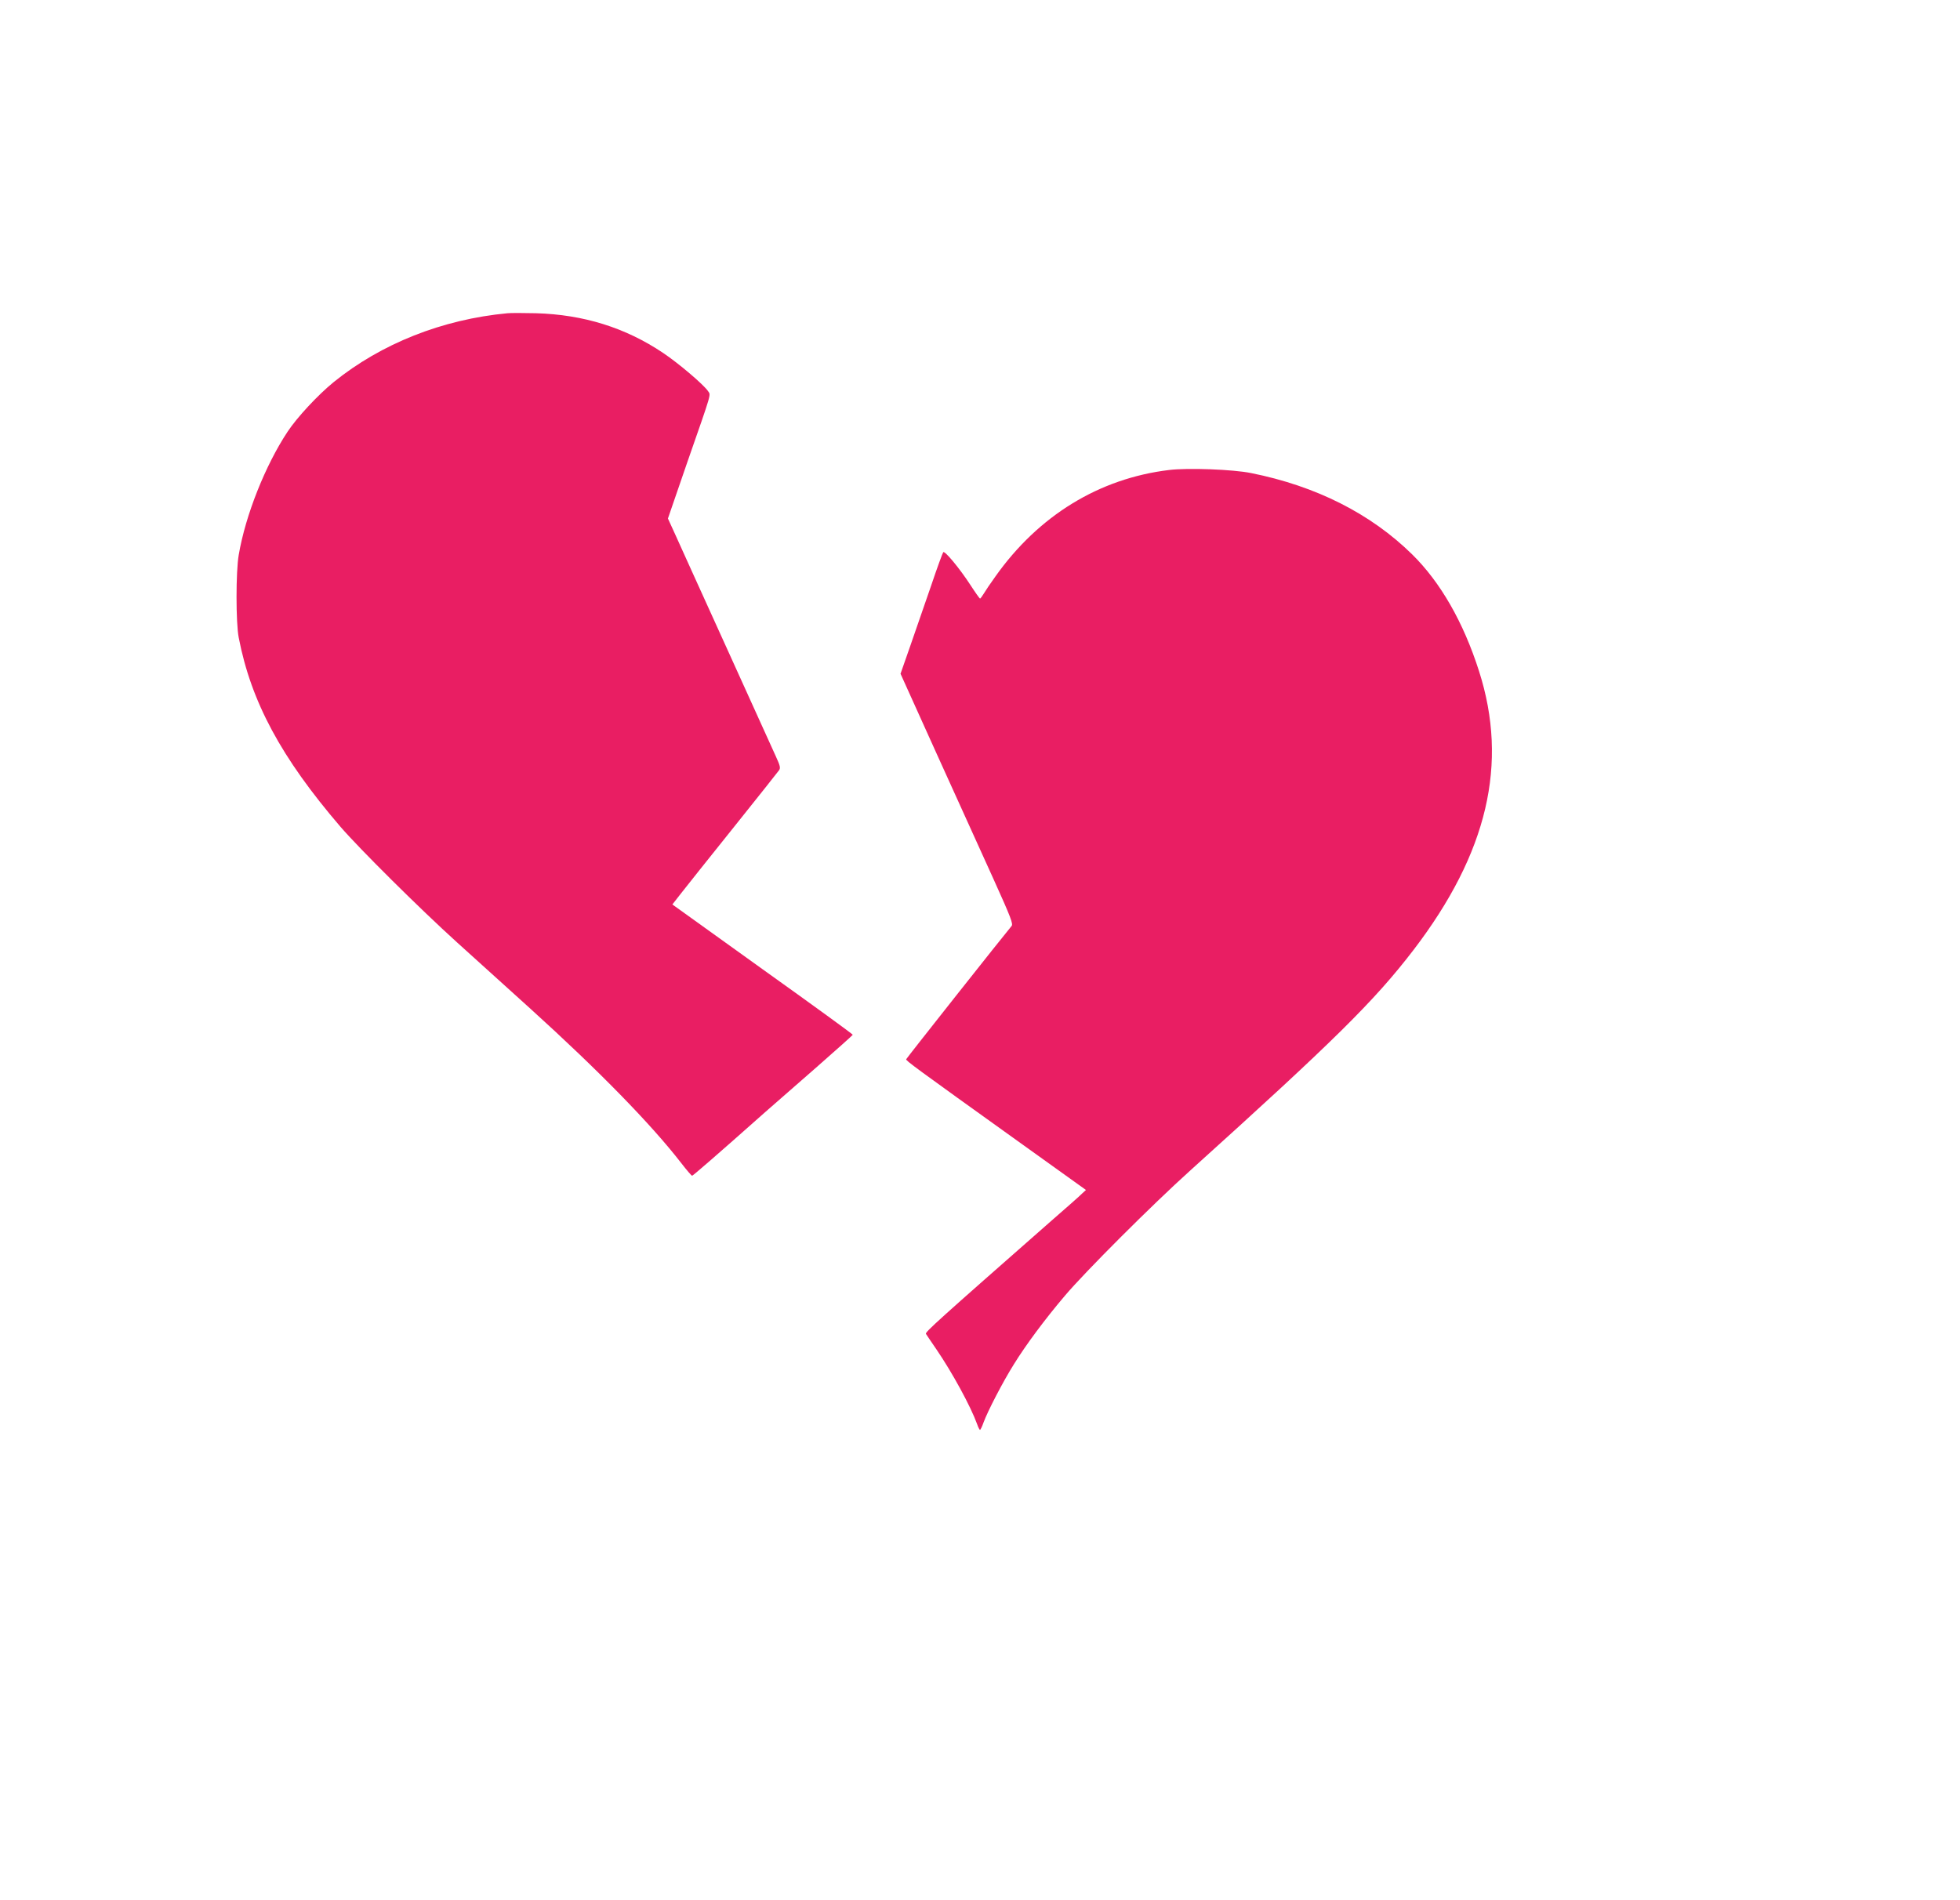 <?xml version="1.0" standalone="no"?>
<!DOCTYPE svg PUBLIC "-//W3C//DTD SVG 20010904//EN"
 "http://www.w3.org/TR/2001/REC-SVG-20010904/DTD/svg10.dtd">
<svg version="1.0" xmlns="http://www.w3.org/2000/svg"
 width="1280pt" height="1241pt" viewBox="0 0 1280 1241"
 preserveAspectRatio="xMidYMid meet">
<g transform="translate(0,1241) scale(0.1,-0.1)"
fill="#e91e63" stroke="none">
<path d="M3315 10364 c-427 -40 -826 -199 -1136 -450 -102 -83 -239 -230 -301
-324 -145 -219 -275 -545 -319 -805 -19 -107 -19 -446 0 -540 81 -420 278
-785 664 -1235 125 -145 521 -538 762 -756 110 -99 326 -295 480 -434 448
-406 788 -754 986 -1010 34 -44 65 -80 69 -80 5 0 158 132 481 419 48 42 195
171 327 286 132 116 241 213 241 216 1 3 -264 196 -589 428 l-589 423 57 73
c31 40 185 233 342 429 157 196 291 365 298 375 10 15 7 29 -22 92 -19 41
-165 364 -326 719 -161 355 -312 687 -335 739 l-43 94 45 131 c25 72 62 181
83 241 163 467 152 432 134 460 -28 42 -191 181 -294 250 -246 165 -519 250
-830 259 -80 2 -163 2 -185 0z"/>
<path d="M7635 9340 c-456 -55 -852 -297 -1134 -695 -32 -44 -66 -95 -76 -112
-11 -18 -22 -33 -25 -33 -3 1 -31 40 -62 88 -73 112 -168 226 -178 215 -4 -4
-40 -102 -79 -218 -40 -115 -101 -292 -136 -393 l-64 -183 238 -527 c131 -290
298 -657 370 -816 113 -250 129 -292 117 -305 -45 -53 -686 -863 -688 -870 -3
-9 47 -46 750 -550 l424 -304 -24 -22 c-12 -13 -104 -94 -204 -181 -744 -654
-824 -726 -817 -737 4 -7 35 -52 69 -102 103 -151 223 -371 265 -487 7 -21 16
-38 19 -38 3 0 14 22 23 48 27 74 127 267 198 380 79 128 204 296 334 449 132
156 570 594 820 819 940 848 1201 1106 1457 1440 483 632 620 1217 427 1820
-102 320 -252 581 -437 763 -271 266 -627 446 -1052 531 -118 24 -413 35 -535
20z"/>
</g>
</svg>
